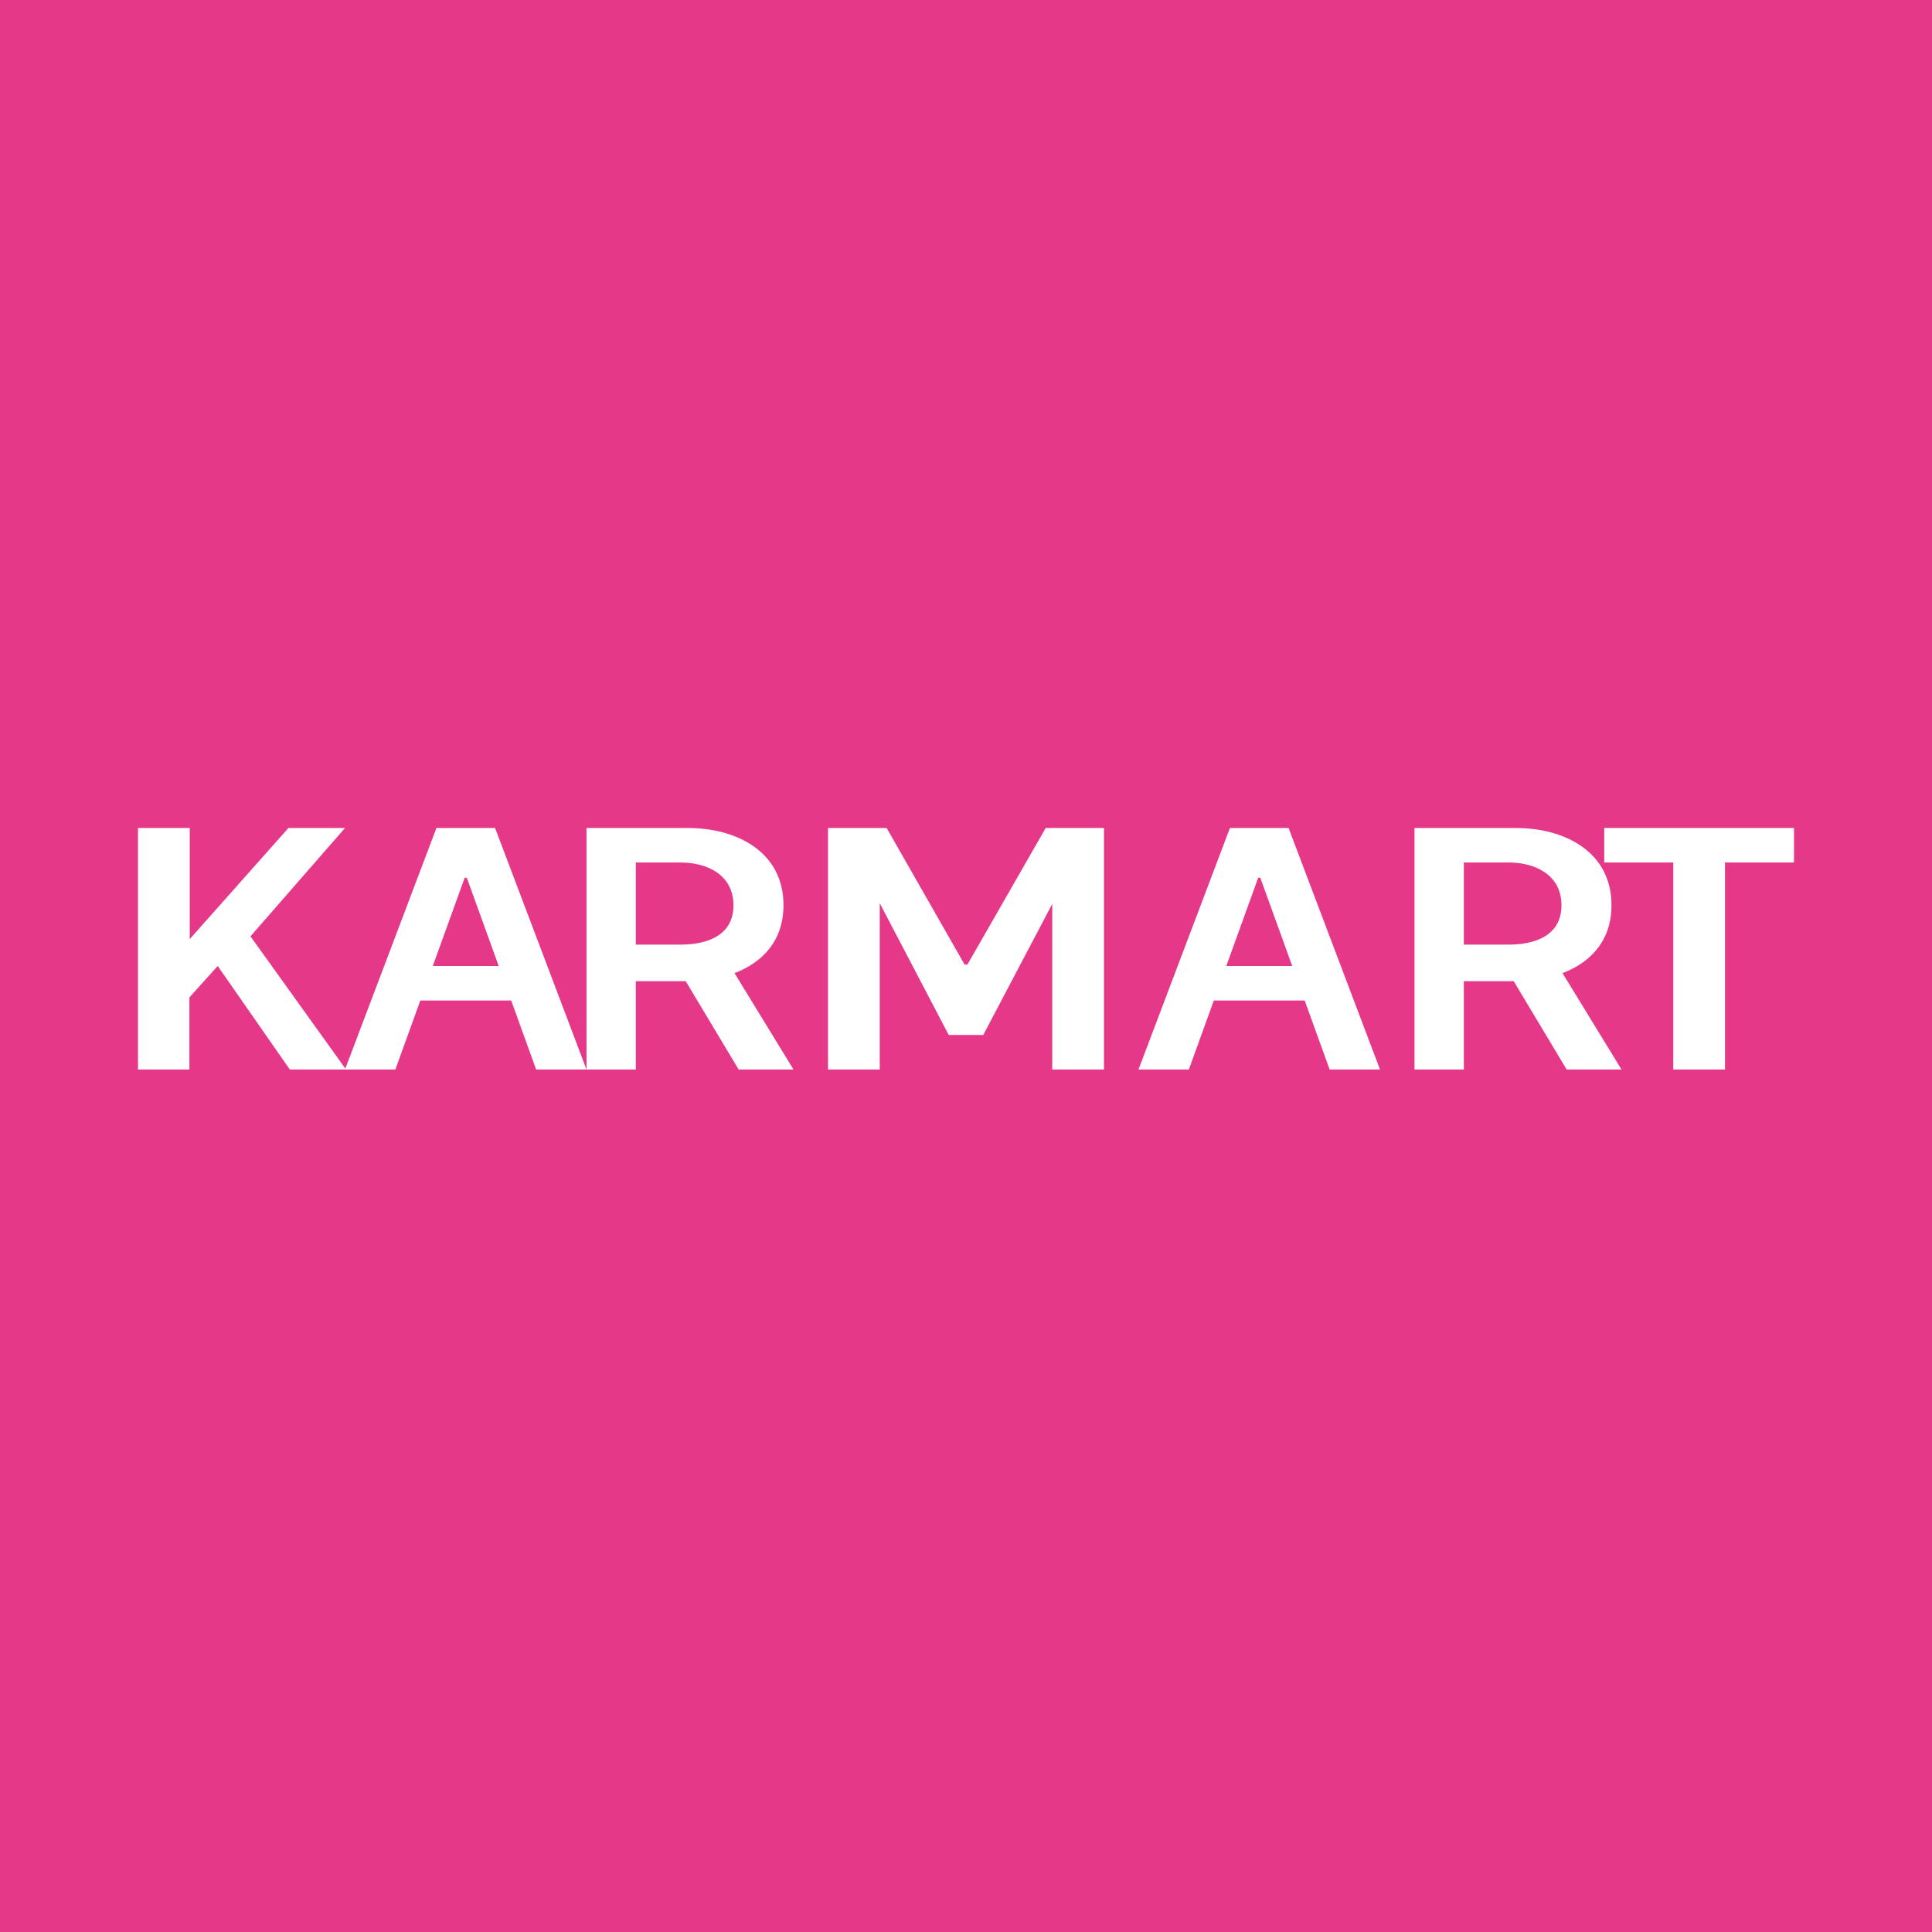 <!-- by TradingView --><svg width="56" height="56" viewBox="0 0 56 56" xmlns="http://www.w3.org/2000/svg"><path fill="#E53889" d="M0 0h56v56H0z"/><path d="M46.5 25v-1H52v1h-2v6h-1.5v-6h-2Z" fill="#fff"/><path d="M41 31v-7h2.94c1.4 0 2.77.68 2.77 2.24s-1.4 2.2-2.78 2.2h-2.1v-1.06h1.9c.76 0 1.53-.26 1.53-1.14 0-.88-.76-1.24-1.53-1.24h-1.3v6H41Zm4.06-3.17L47 31h-1.59l-1.9-3.17h1.55ZM17 31v-7h2.94c1.4 0 2.77.68 2.77 2.24s-1.4 2.2-2.78 2.2h-2.1v-1.06h1.9c.76 0 1.53-.26 1.53-1.14 0-.88-.76-1.24-1.53-1.24h-1.3v6H17Zm4.06-3.17L23 31h-1.59l-1.9-3.17h1.55ZM34.46 31H33l2.65-7h1.7L40 31h-1.46l-2.01-5.56h-.06L34.46 31Zm.05-3h3.97v1h-3.97v-1ZM11.46 31H10l2.65-7h1.7L17 31h-1.46l-2.01-5.56h-.06L11.46 31Zm.05-3h3.97v1h-3.97v-1ZM24 24h1.7l2.26 3.96h.08L30.31 24H32v7h-1.5v-4.8l-2 3.8h-1l-2-3.82V31H24v-7Z" fill="#fff"/><path d="M4 31v-7h1.5v3.22L8.36 24H10l-2.74 3.14L10.03 31H8.4l-2.09-3-.82.91V31H4Z" fill="#fff"/></svg>